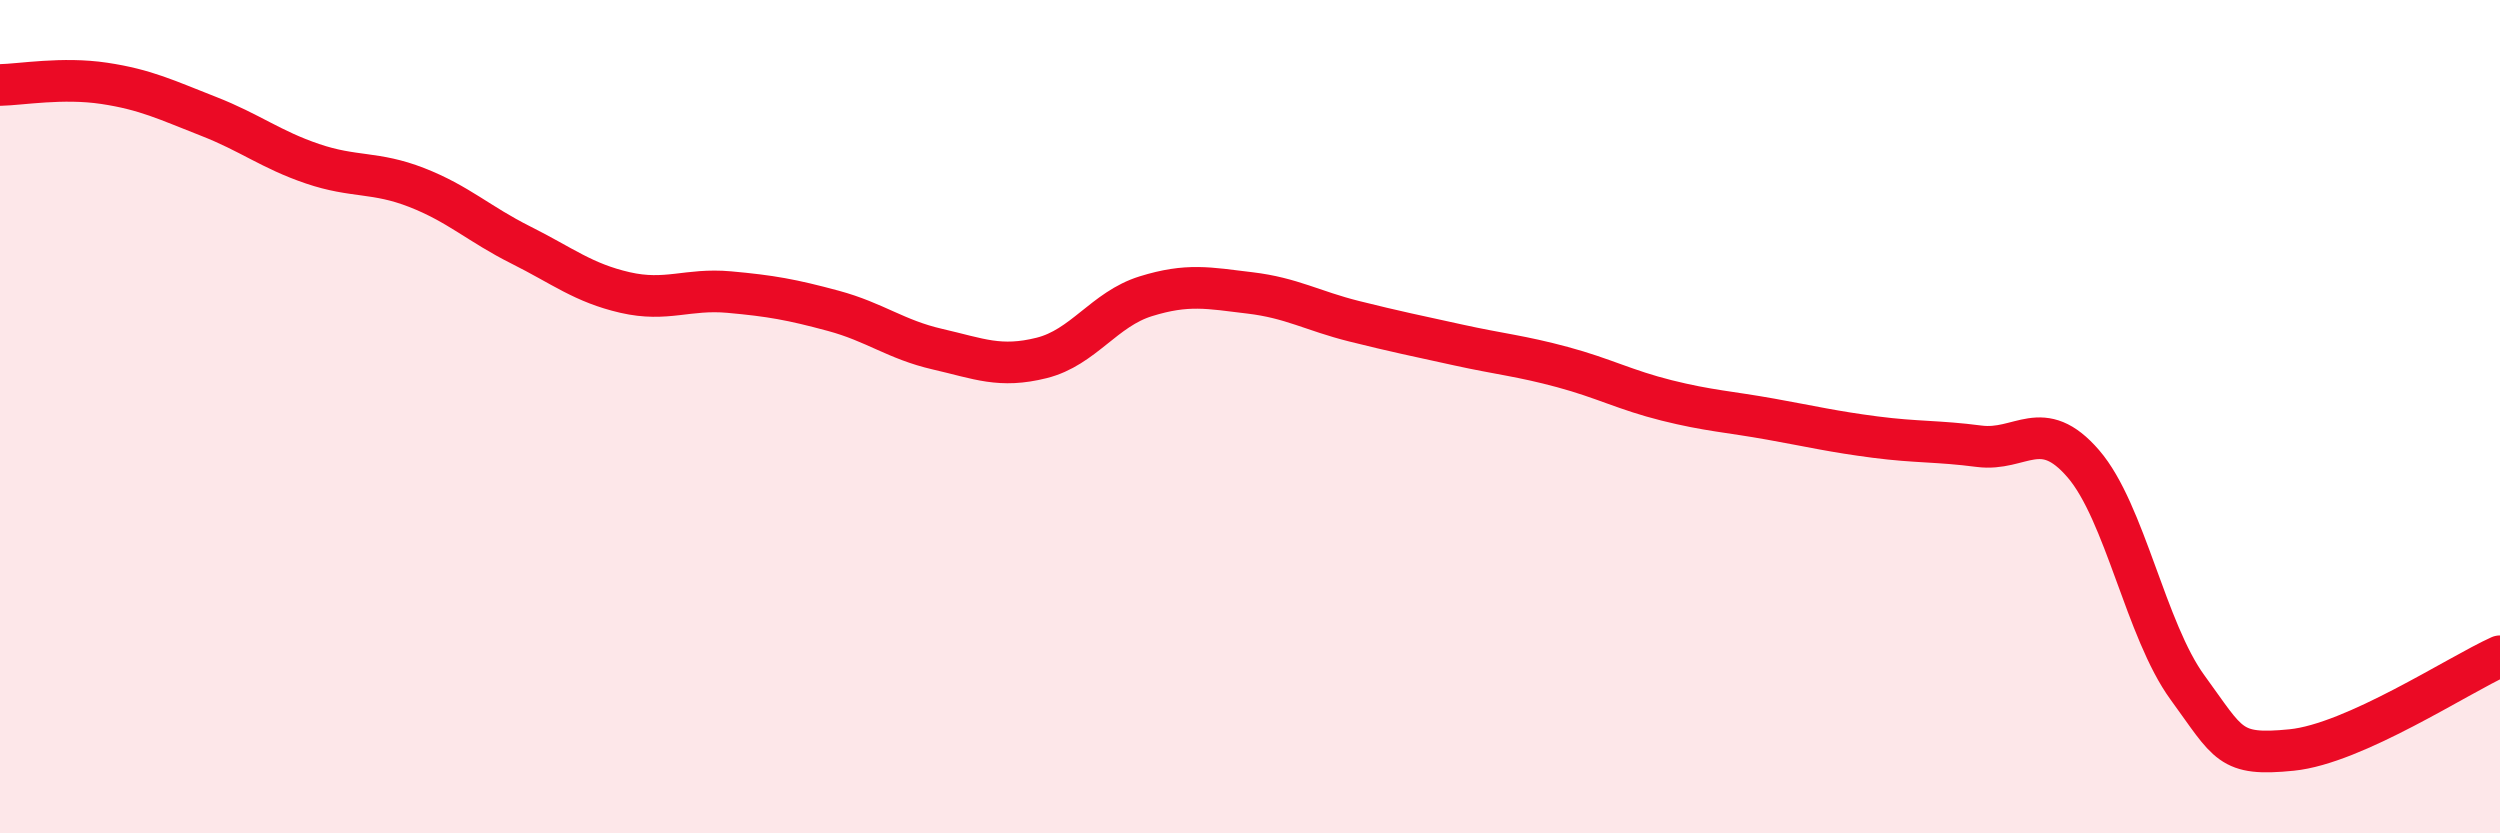 
    <svg width="60" height="20" viewBox="0 0 60 20" xmlns="http://www.w3.org/2000/svg">
      <path
        d="M 0,2.04 C 0.5,2.03 1.5,1.85 2.5,2 C 3.5,2.15 4,2.4 5,2.79 C 6,3.18 6.5,3.59 7.5,3.93 C 8.5,4.27 9,4.11 10,4.5 C 11,4.89 11.5,5.38 12.5,5.88 C 13.5,6.38 14,6.79 15,7.02 C 16,7.25 16.5,6.92 17.5,7.01 C 18.5,7.1 19,7.19 20,7.46 C 21,7.73 21.5,8.15 22.5,8.38 C 23.5,8.61 24,8.84 25,8.59 C 26,8.34 26.5,7.42 27.5,7.11 C 28.5,6.8 29,6.91 30,7.03 C 31,7.15 31.5,7.46 32.5,7.71 C 33.5,7.96 34,8.06 35,8.28 C 36,8.5 36.5,8.54 37.5,8.81 C 38.5,9.08 39,9.36 40,9.61 C 41,9.86 41.5,9.88 42.5,10.06 C 43.5,10.24 44,10.36 45,10.49 C 46,10.62 46.5,10.58 47.5,10.71 C 48.5,10.84 49,9.97 50,11.13 C 51,12.29 51.5,15.13 52.5,16.5 C 53.5,17.87 53.5,18.15 55,18 C 56.5,17.85 59,16.2 60,15.75L60 20L0 20Z"
        fill="#EB0A25"
        opacity="0.1"
        stroke-linecap="round"
        stroke-linejoin="round"
      />
      <path
        d="M 0,2.04 C 0.5,2.03 1.5,1.85 2.5,2 C 3.5,2.15 4,2.4 5,2.79 C 6,3.18 6.5,3.59 7.5,3.93 C 8.5,4.27 9,4.11 10,4.5 C 11,4.89 11.5,5.38 12.5,5.88 C 13.5,6.38 14,6.79 15,7.02 C 16,7.25 16.5,6.92 17.5,7.01 C 18.5,7.1 19,7.19 20,7.46 C 21,7.73 21.5,8.15 22.5,8.38 C 23.5,8.61 24,8.84 25,8.59 C 26,8.34 26.5,7.42 27.5,7.11 C 28.5,6.8 29,6.91 30,7.03 C 31,7.15 31.5,7.46 32.5,7.71 C 33.5,7.96 34,8.06 35,8.28 C 36,8.5 36.5,8.54 37.5,8.81 C 38.5,9.08 39,9.36 40,9.61 C 41,9.86 41.5,9.88 42.5,10.06 C 43.5,10.24 44,10.36 45,10.49 C 46,10.62 46.5,10.58 47.5,10.71 C 48.5,10.84 49,9.97 50,11.13 C 51,12.29 51.5,15.13 52.5,16.5 C 53.5,17.87 53.5,18.15 55,18 C 56.5,17.85 59,16.2 60,15.75"
        stroke="#EB0A25"
        stroke-width="1"
        fill="none"
        stroke-linecap="round"
        stroke-linejoin="round"
      />
    </svg>
  